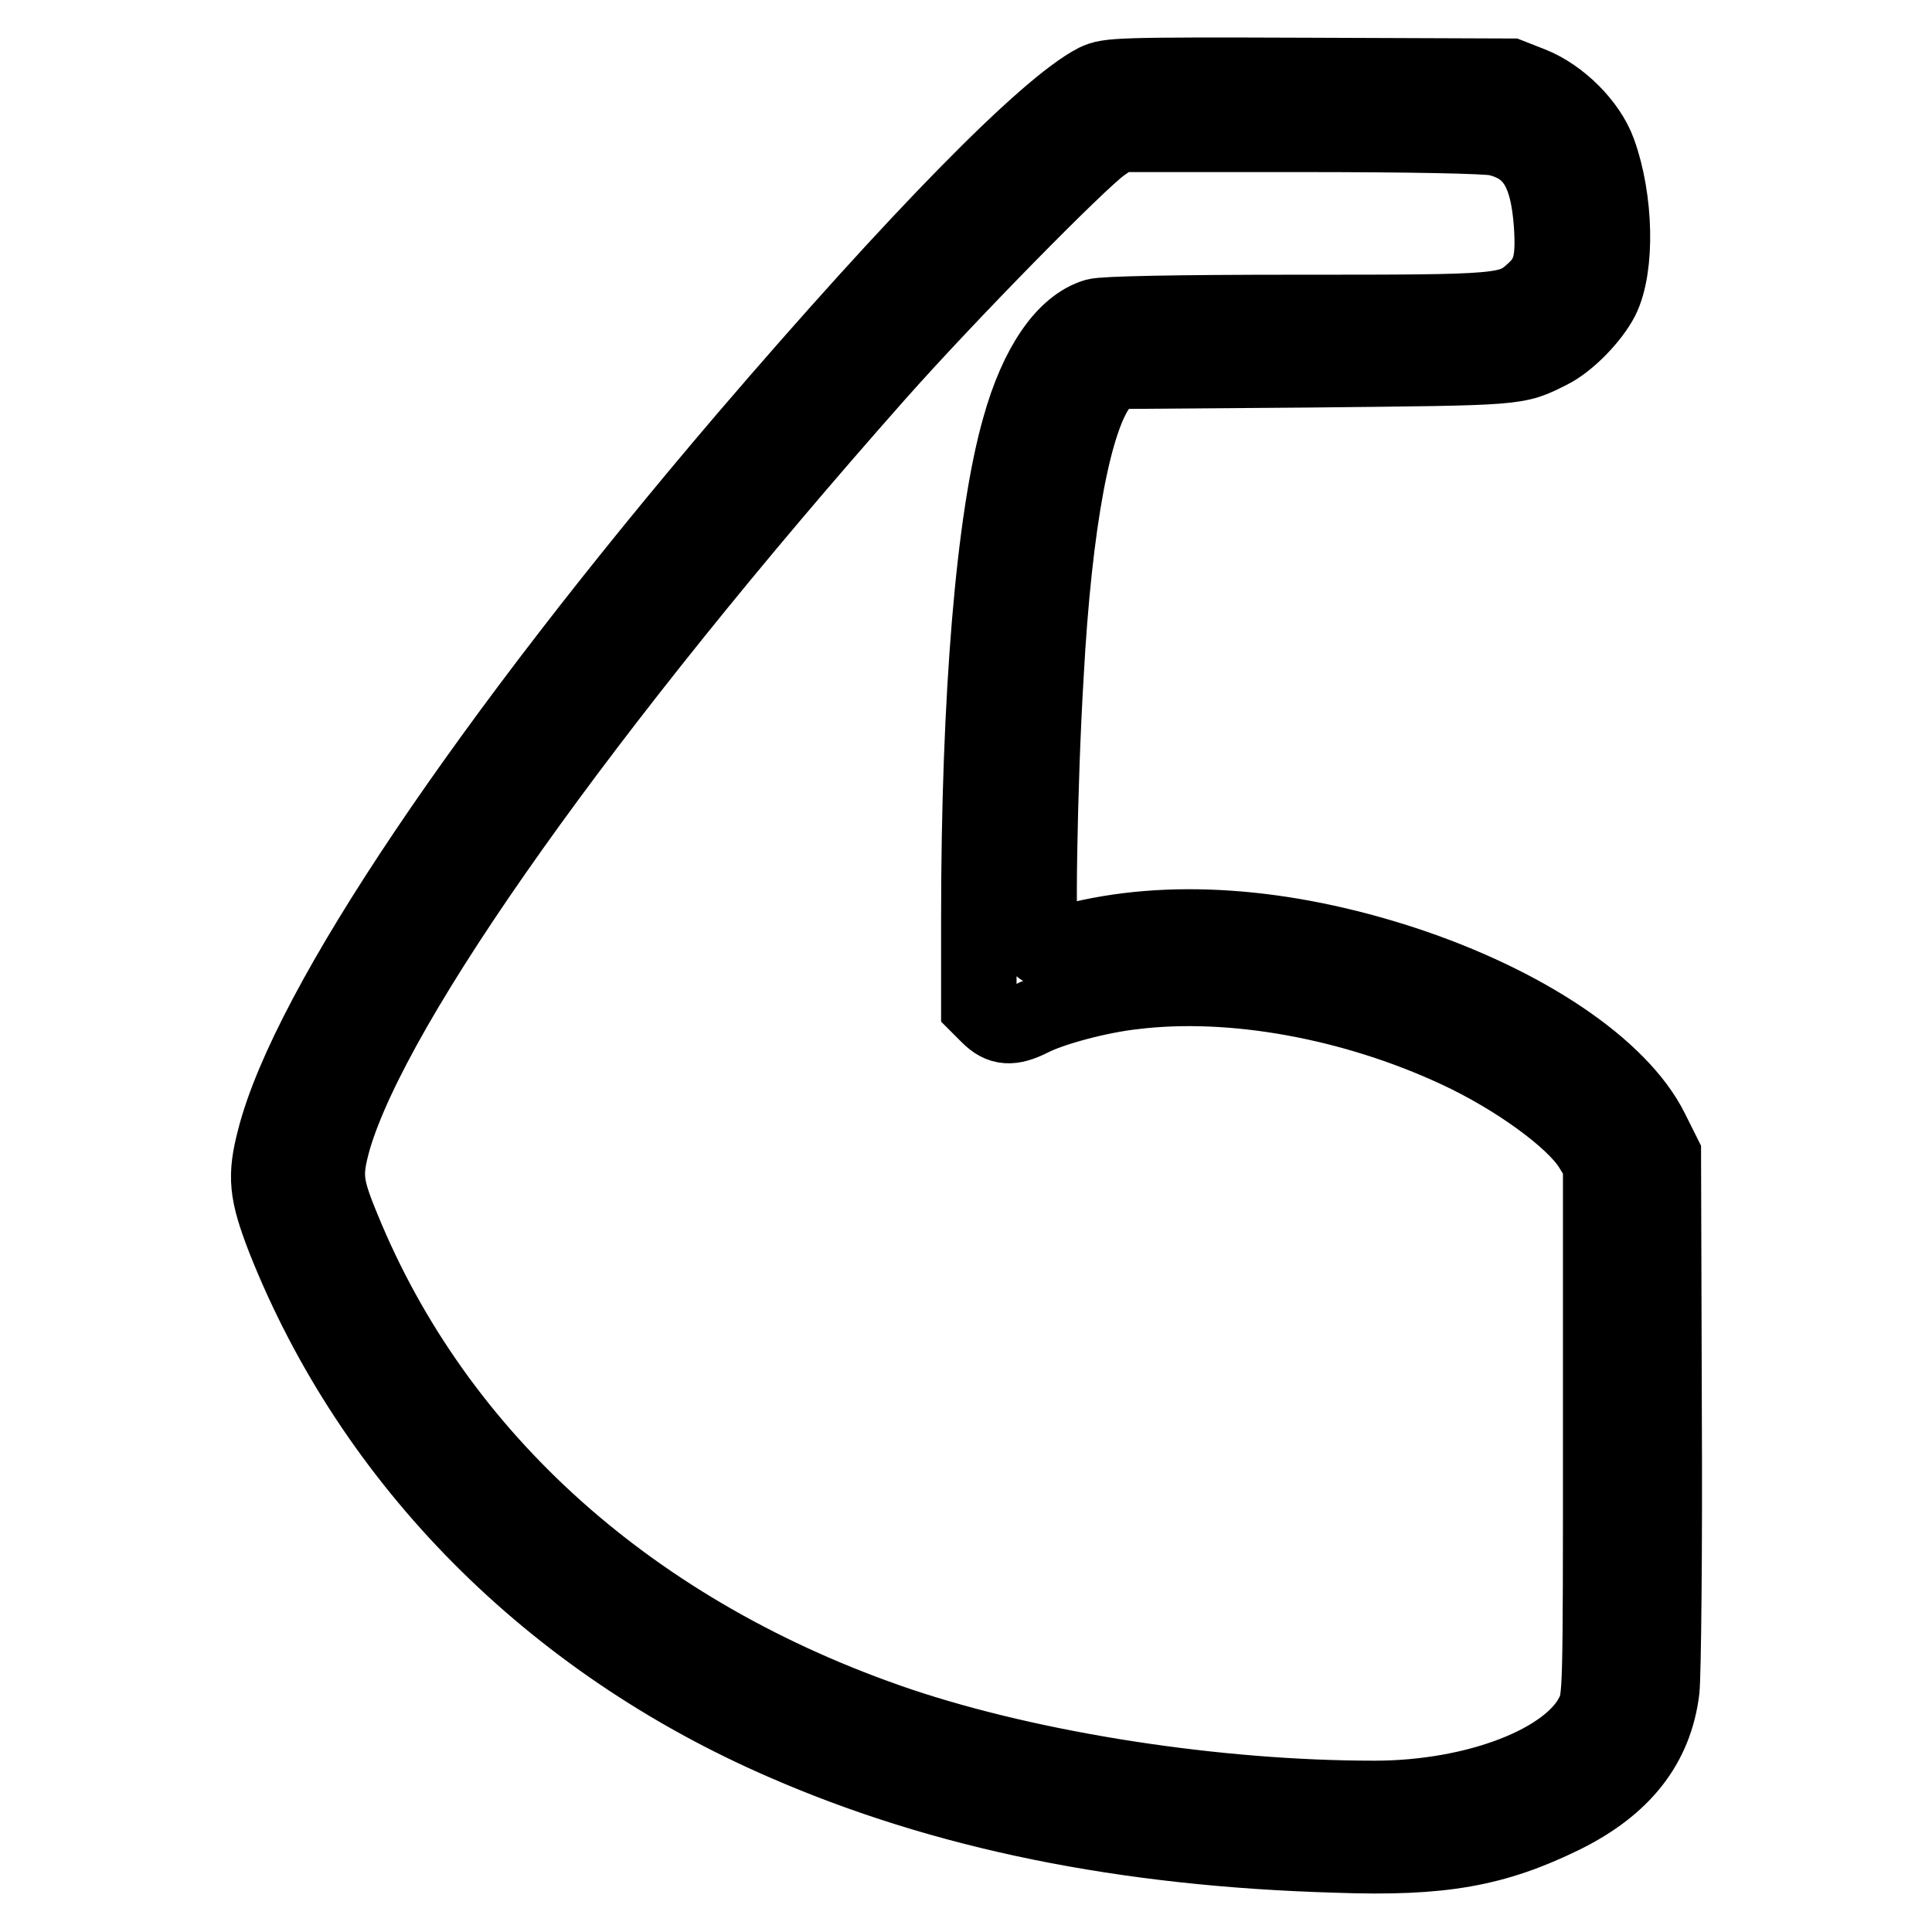 <?xml version="1.0" encoding="utf-8"?>
<!-- Svg Vector Icons : http://www.onlinewebfonts.com/icon -->
<!DOCTYPE svg PUBLIC "-//W3C//DTD SVG 1.1//EN" "http://www.w3.org/Graphics/SVG/1.1/DTD/svg11.dtd">
<svg version="1.1" xmlns="http://www.w3.org/2000/svg" xmlns:xlink="http://www.w3.org/1999/xlink" x="0px" y="0px" viewBox="0 0 256 256" enable-background="new 0 0 256 256" xml:space="preserve">
<g><g><g><path stroke-width="10" fill-opacity="0" stroke="#000000"  d="M145.2,10.8c-6.6,3.4-23.6,20.7-46.4,47.3c-34,39.8-57.9,75.2-62.4,92.8c-1.3,5-1.1,7.1,1.3,13.3c11.7,29.5,35.3,53.3,66.2,66.7c21.1,9.2,45,14.1,73.3,14.9c13.9,0.5,20.9-0.8,29.9-5.2c7.9-3.9,12.2-9.3,13.1-16.7c0.2-1.9,0.4-18.4,0.3-37.2l-0.1-33.7l-1.6-3.2c-4.1-8.3-16.7-16.8-32.8-22.1c-15.9-5.2-31.2-6.3-43.9-3c-2,0.5-3.8,0.9-4.1,0.9c-0.6,0-0.3-21.2,0.6-36.2c1.1-20.2,3.7-34.1,7.2-38.5l1.3-1.7l26.5-0.2c28.2-0.3,27.2-0.2,31.8-2.5c2.4-1.2,5.5-4.4,6.8-6.9c2.1-4.2,1.9-13.2-0.4-19.5c-1.3-3.6-5.1-7.4-8.9-8.9l-2.8-1.1l-26.5-0.1C147.9,9.9,146.9,10,145.2,10.8z M198.3,18.3c4.7,1.1,6.8,4.2,7.3,11.6c0.3,4.8-0.2,6.7-2.4,8.7c-3.1,2.8-3.9,2.8-31.3,2.8c-16.3,0-25.6,0.2-26.7,0.5c-4.1,1.2-7.8,6.5-10.1,14.8c-3.4,11.9-5.4,35.4-5.4,65.1v11.5l1.3,1.3c1.6,1.6,3,1.7,5.6,0.4c2.7-1.4,9-3.1,13.6-3.6c13-1.6,29,1.3,42.8,7.7c7.8,3.6,15.5,9.2,17.8,12.9l1.3,2.1v35.5c0,35.1,0,35.5-1,37.5c-3.1,6.4-15.5,11.2-29,11.2c-21.1,0-45.3-3.8-62.9-9.7c-35.2-11.9-61.3-35.2-73.8-65.8c-2.4-5.8-2.5-7.2-1.2-11.9c5.4-18.3,33.3-57.6,72-101.3c9.3-10.5,26.7-28.2,29.8-30.4l2-1.4h23.9C187.1,17.8,196.9,18,198.3,18.3z"/></g></g></g>
</svg>